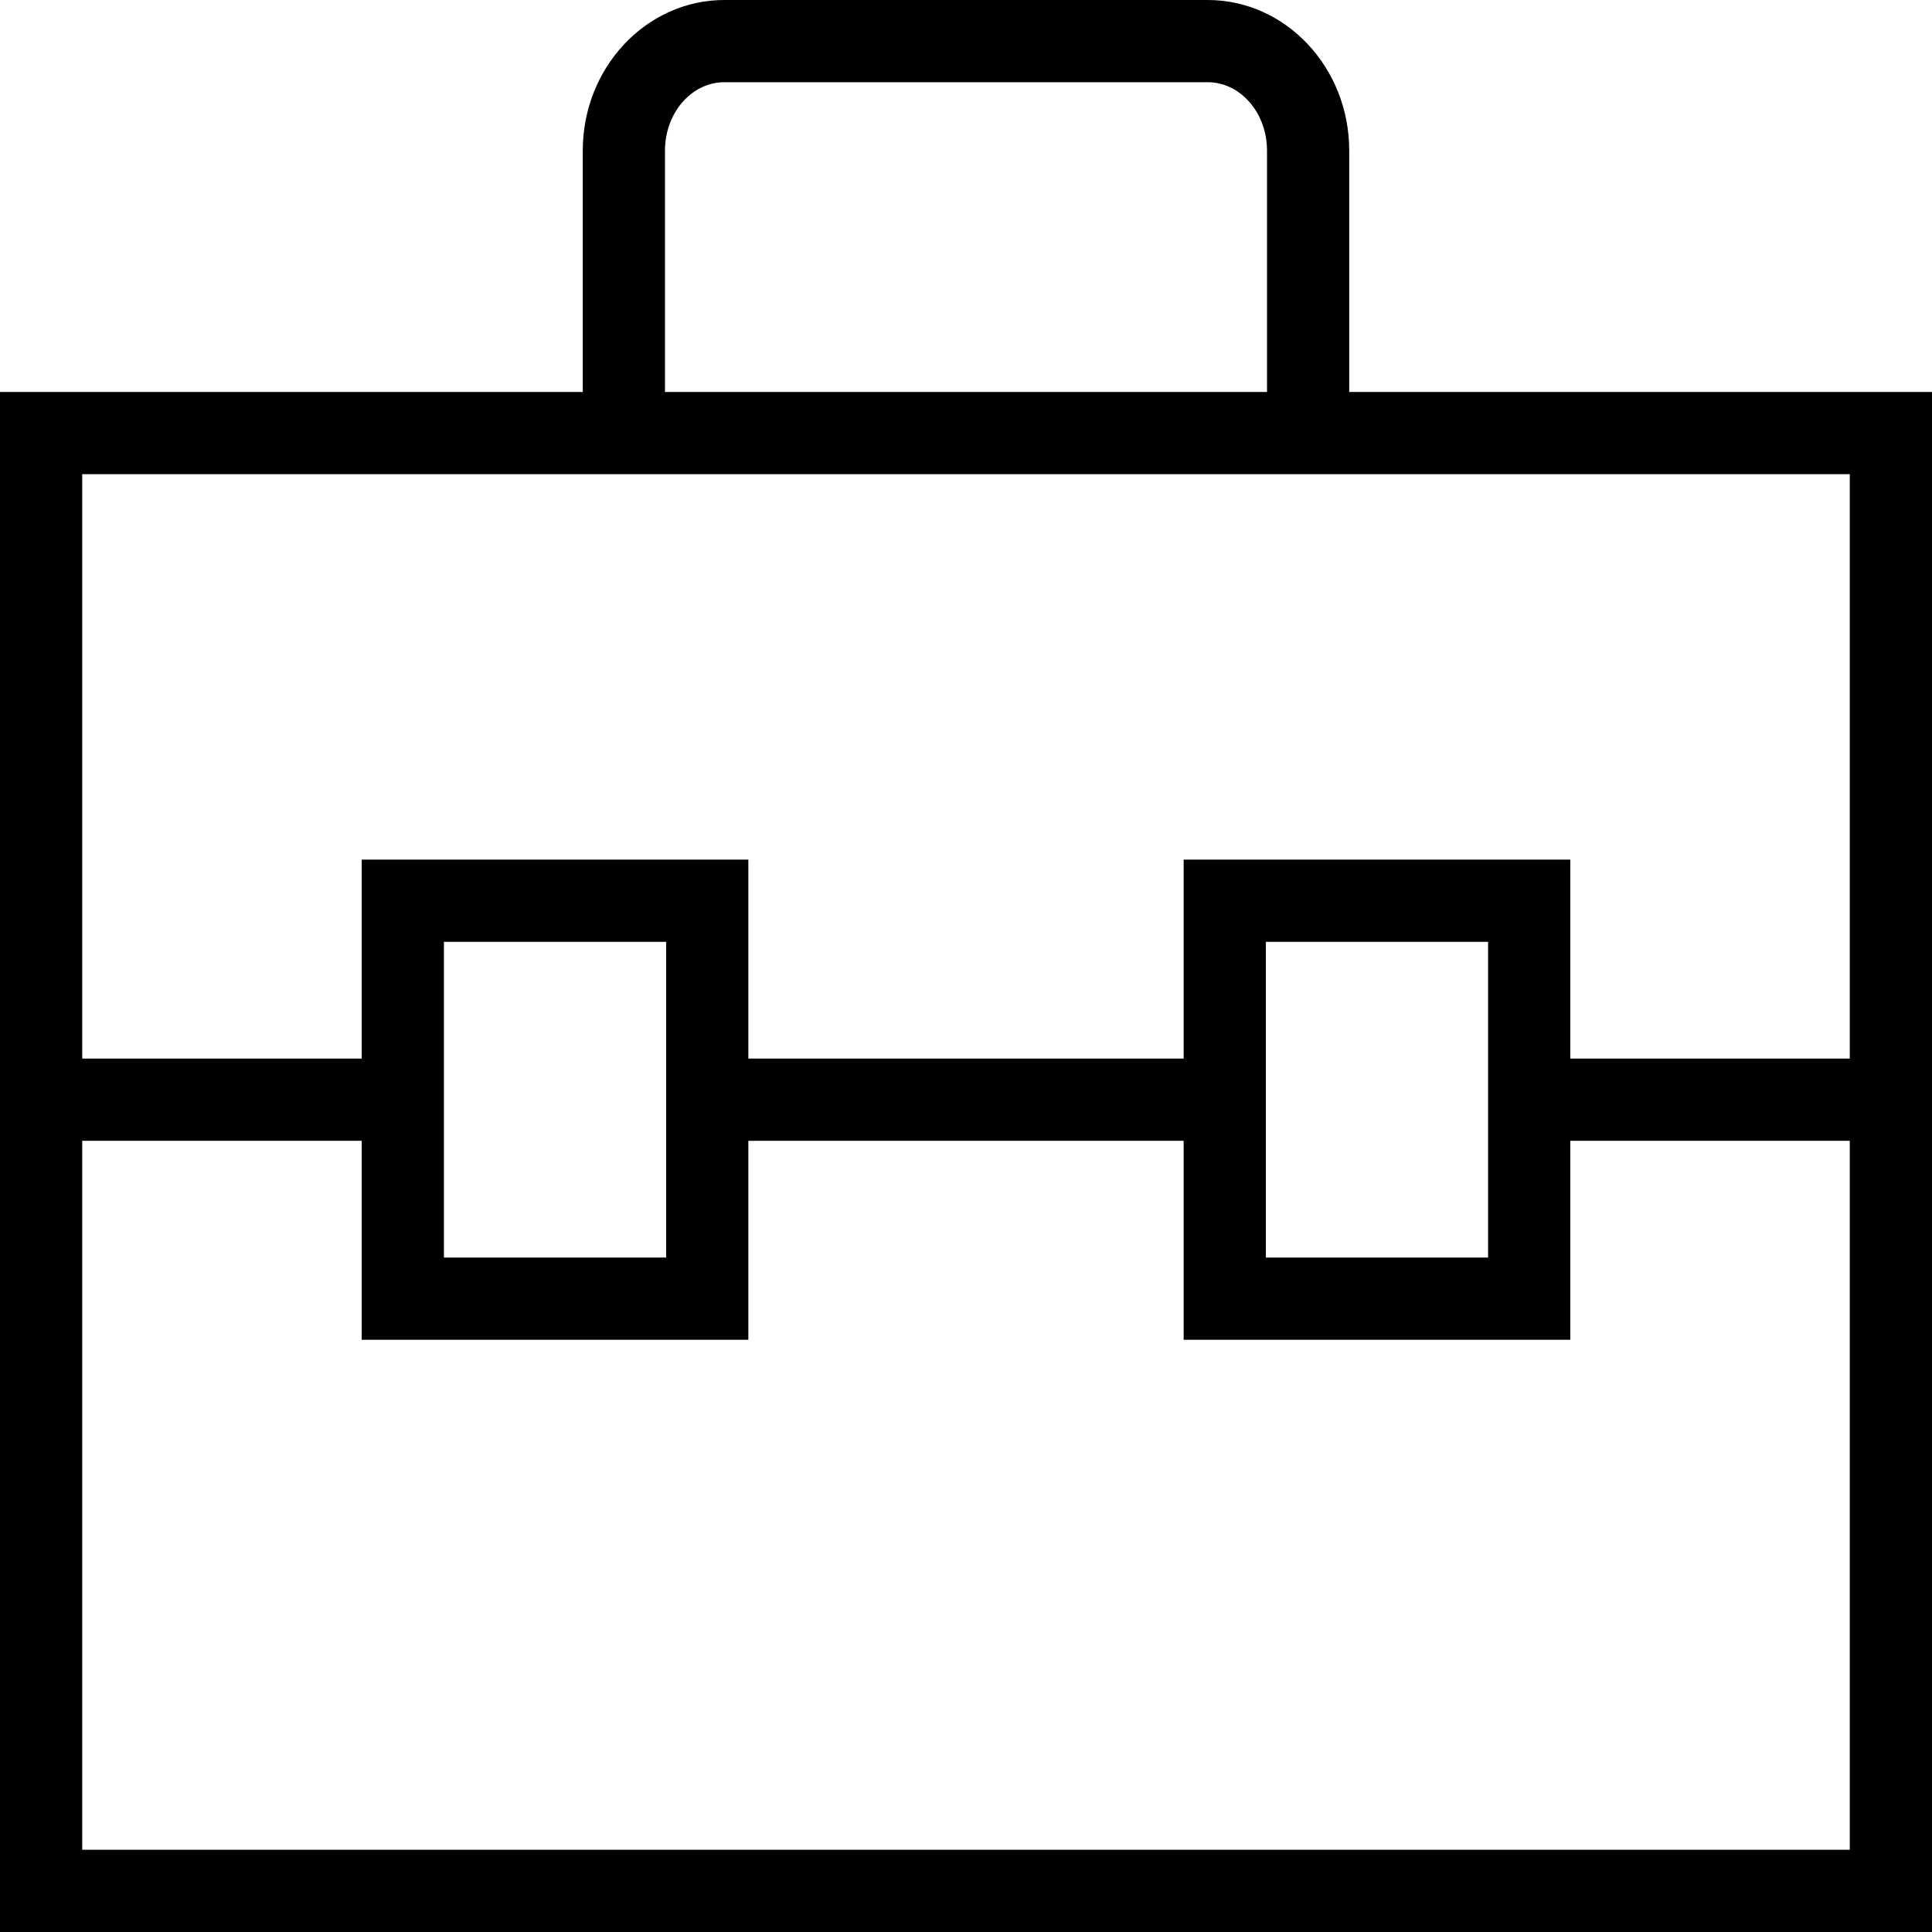 <?xml version="1.0" encoding="iso-8859-1"?>
<!-- Uploaded to: SVG Repo, www.svgrepo.com, Generator: SVG Repo Mixer Tools -->
<svg fill="#000000" height="800px" width="800px" version="1.1" id="Capa_1" xmlns="http://www.w3.org/2000/svg" xmlns:xlink="http://www.w3.org/1999/xlink" 
	 viewBox="0 0 490 490" xml:space="preserve">
<path d="M342.194,99.415v-61.24C342.194,17.125,326.088,0,306.296,0H183.704c-19.792,0-35.899,17.125-35.899,38.175v61.24H0V490h490
	V99.415H342.194z M168.656,38.175c0-9.551,6.75-17.324,15.048-17.324h122.592c8.298,0,15.047,7.773,15.047,17.324v61.24H168.656
	V38.175z M469.149,120.266v148.218h-70.886V218.02h-98.061v50.463H189.798V218.02h-98.06v50.463H20.851V120.266H469.149z
	 M377.412,238.871v80.075h-56.358v-80.075H377.412z M168.947,238.871v80.075h-56.358v-80.075H168.947z M20.851,469.149V289.334
	h70.886v50.463h98.06v-50.463h110.404v50.463h98.061v-50.463h70.886v179.814H20.851z"/>
</svg>